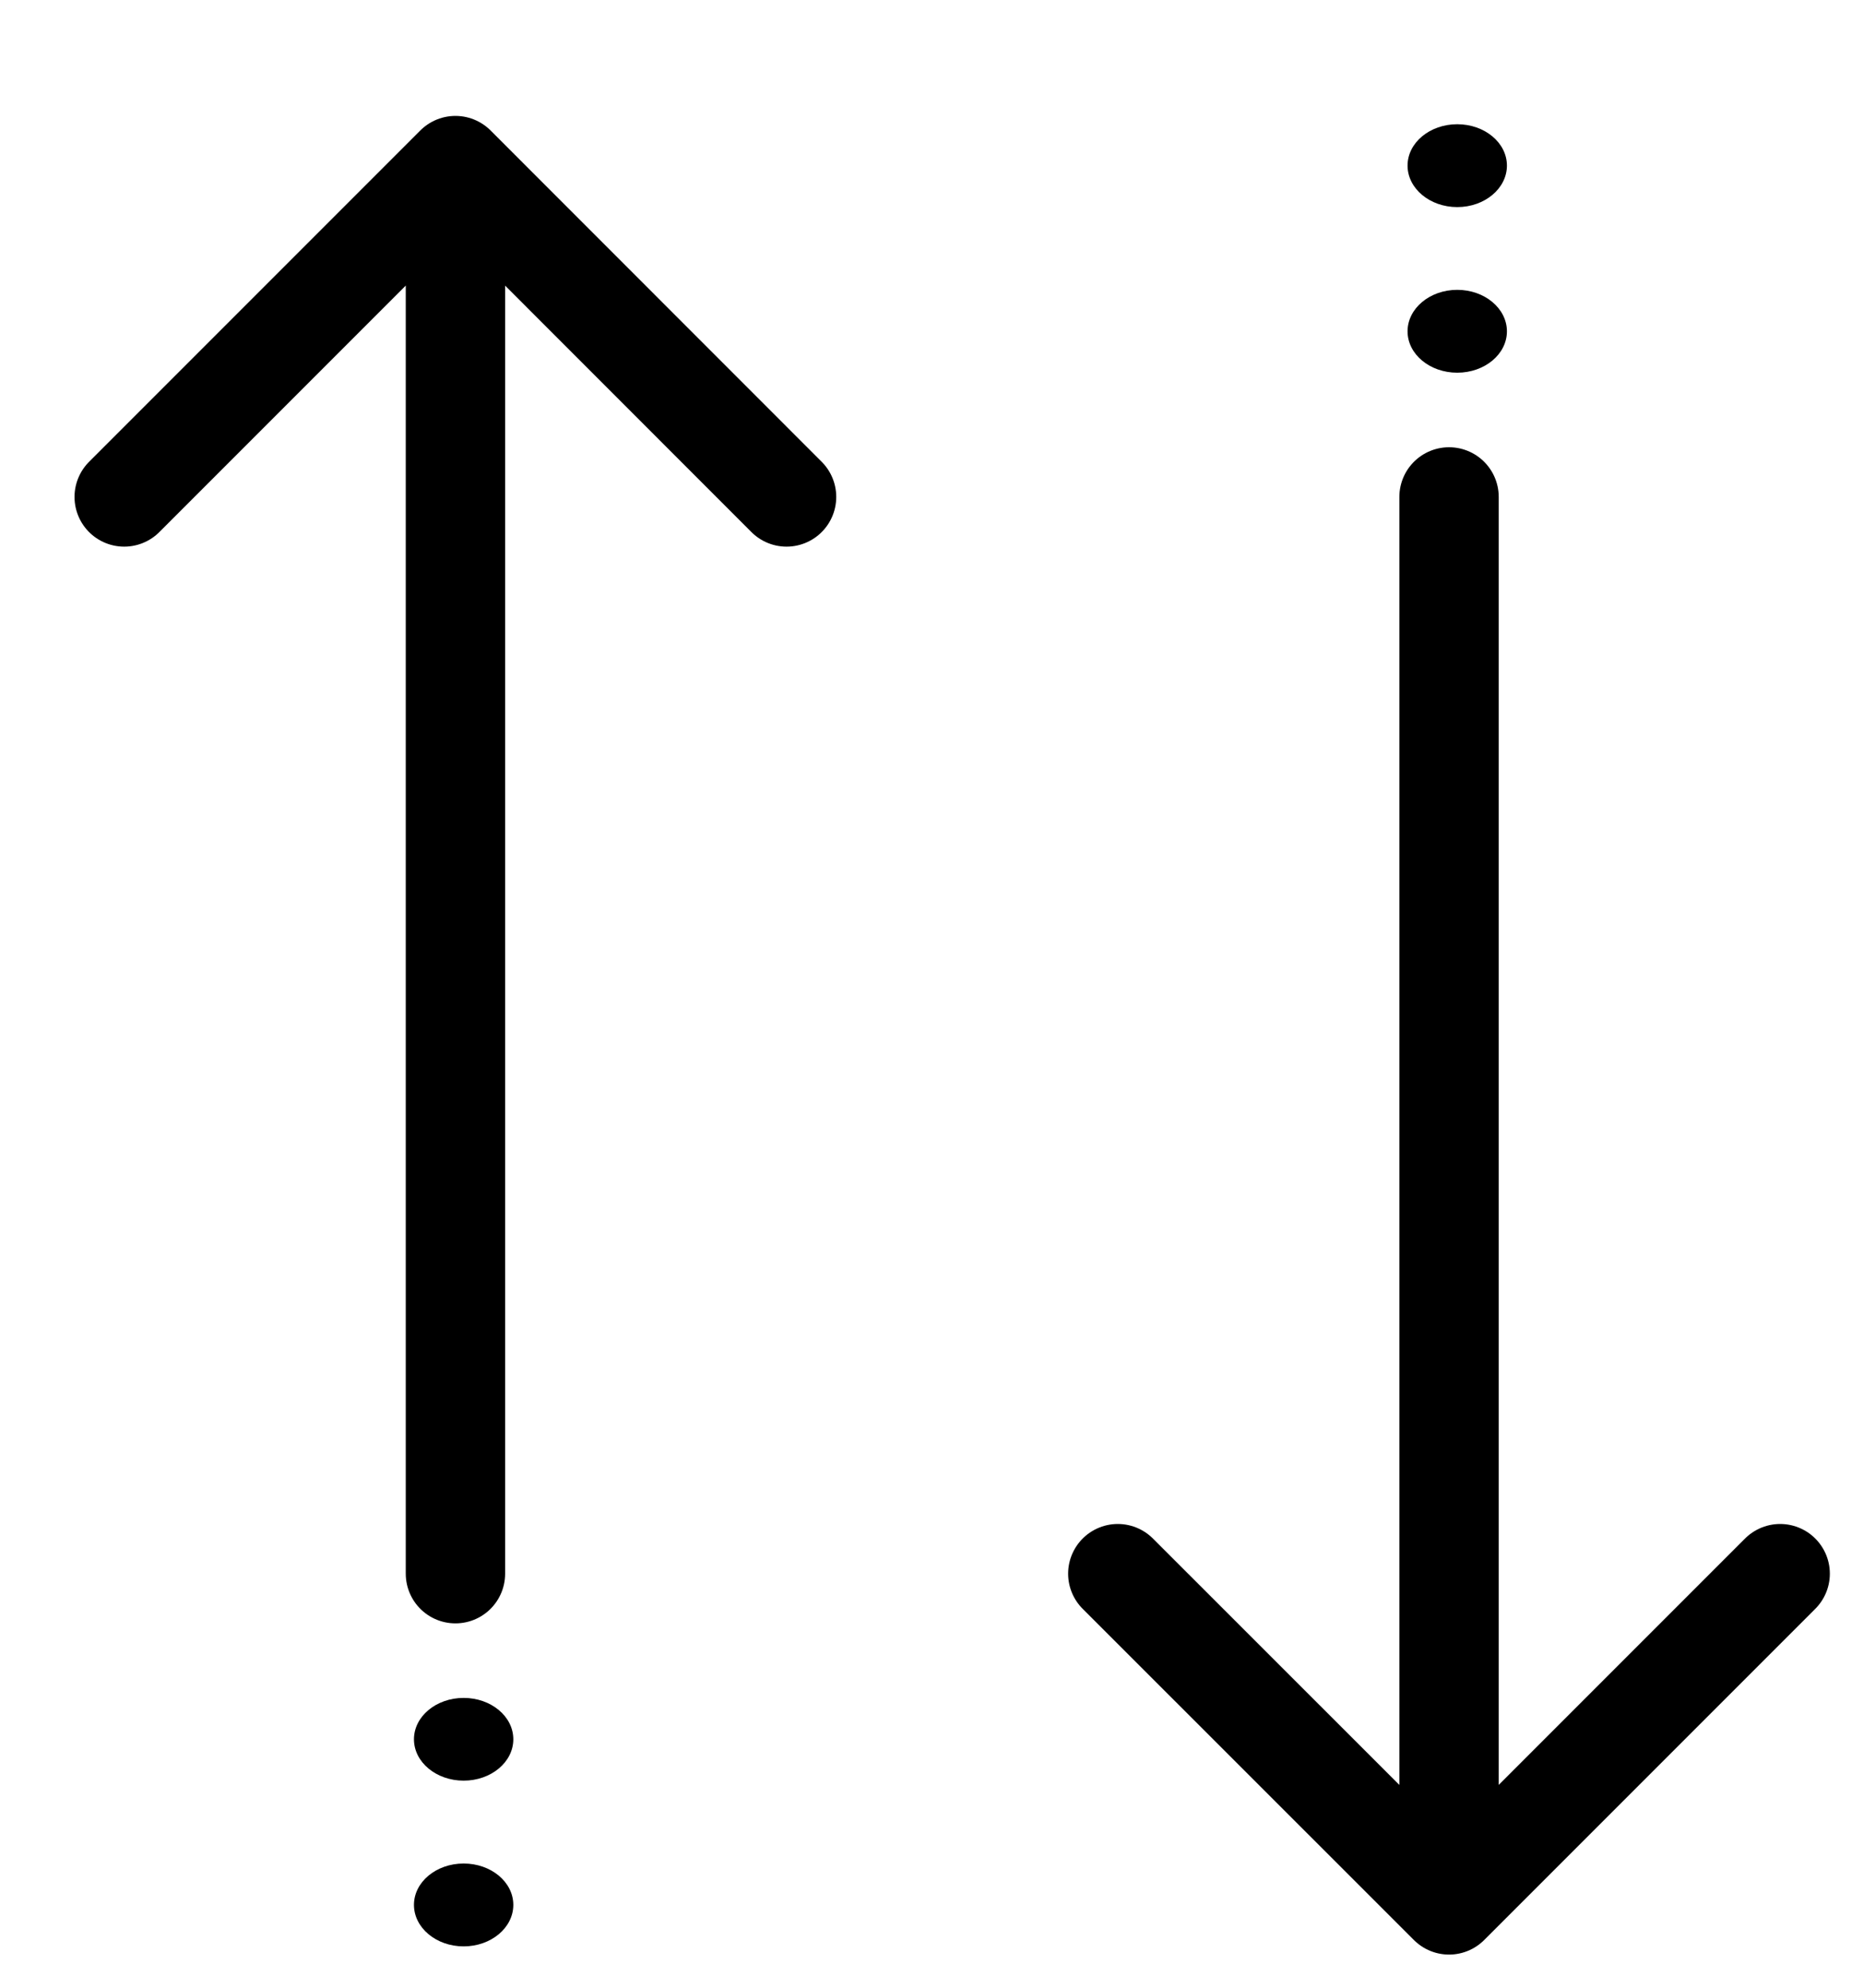<?xml version="1.0" encoding="UTF-8"?>
<svg viewBox="0 0 15 16" version="1.1" xmlns="http://www.w3.org/2000/svg" xmlns:xlink="http://www.w3.org/1999/xlink">
    <!-- Generator: Sketch 63.1 (92452) - https://sketch.com -->
    <title>Icon Sort</title>
    <desc>Created with Sketch.</desc>
    <g id="PLP" stroke="none" stroke-width="1" fill="none" fill-rule="evenodd">
        <g id="01---Desktop---PLP" transform="translate(-116, -253)">
            <g id="Sort" transform="translate(87, 253)">
                <g id="Icon-Sort" transform="translate(30, 1)">
                    <path d="M10.667,3 L10.667,14.333 M13.333,11.667 L10.667,14.333 L8,11.667" id="Shape" stroke="#000000" stroke-width="0.8" stroke-linecap="round" stroke-linejoin="round"></path>
                    <path d="M10.733,0 C10.512,0 10.333,0.149 10.333,0.333 C10.333,0.517 10.512,0.667 10.733,0.667 C10.954,0.667 11.133,0.517 11.133,0.333 C11.133,0.149 10.954,0 10.733,0 Z M10.733,1.333 C10.512,1.333 10.333,1.483 10.333,1.667 C10.333,1.851 10.512,2 10.733,2 C10.954,2 11.133,1.851 11.133,1.667 C11.133,1.483 10.954,1.333 10.733,1.333 Z" id="Shape" fill="#000000" fill-rule="nonzero"></path>
                    <path d="M2.667,11.667 L2.667,0.333 M0,3 L2.667,0.333 L5.333,3" id="Shape" stroke="#000000" stroke-width="0.8" stroke-linecap="round" stroke-linejoin="round"></path>
                    <path d="M2.733,14 C2.512,14 2.333,14.149 2.333,14.333 C2.333,14.517 2.512,14.667 2.733,14.667 C2.954,14.667 3.133,14.517 3.133,14.333 C3.133,14.149 2.954,14 2.733,14 Z M2.733,12.667 C2.512,12.667 2.333,12.816 2.333,13 C2.333,13.184 2.512,13.333 2.733,13.333 C2.954,13.333 3.133,13.184 3.133,13 C3.133,12.816 2.954,12.667 2.733,12.667 Z" id="Shape" fill="#000000" fill-rule="nonzero"></path>
                </g>
            </g>
        </g>
    </g>
</svg>
